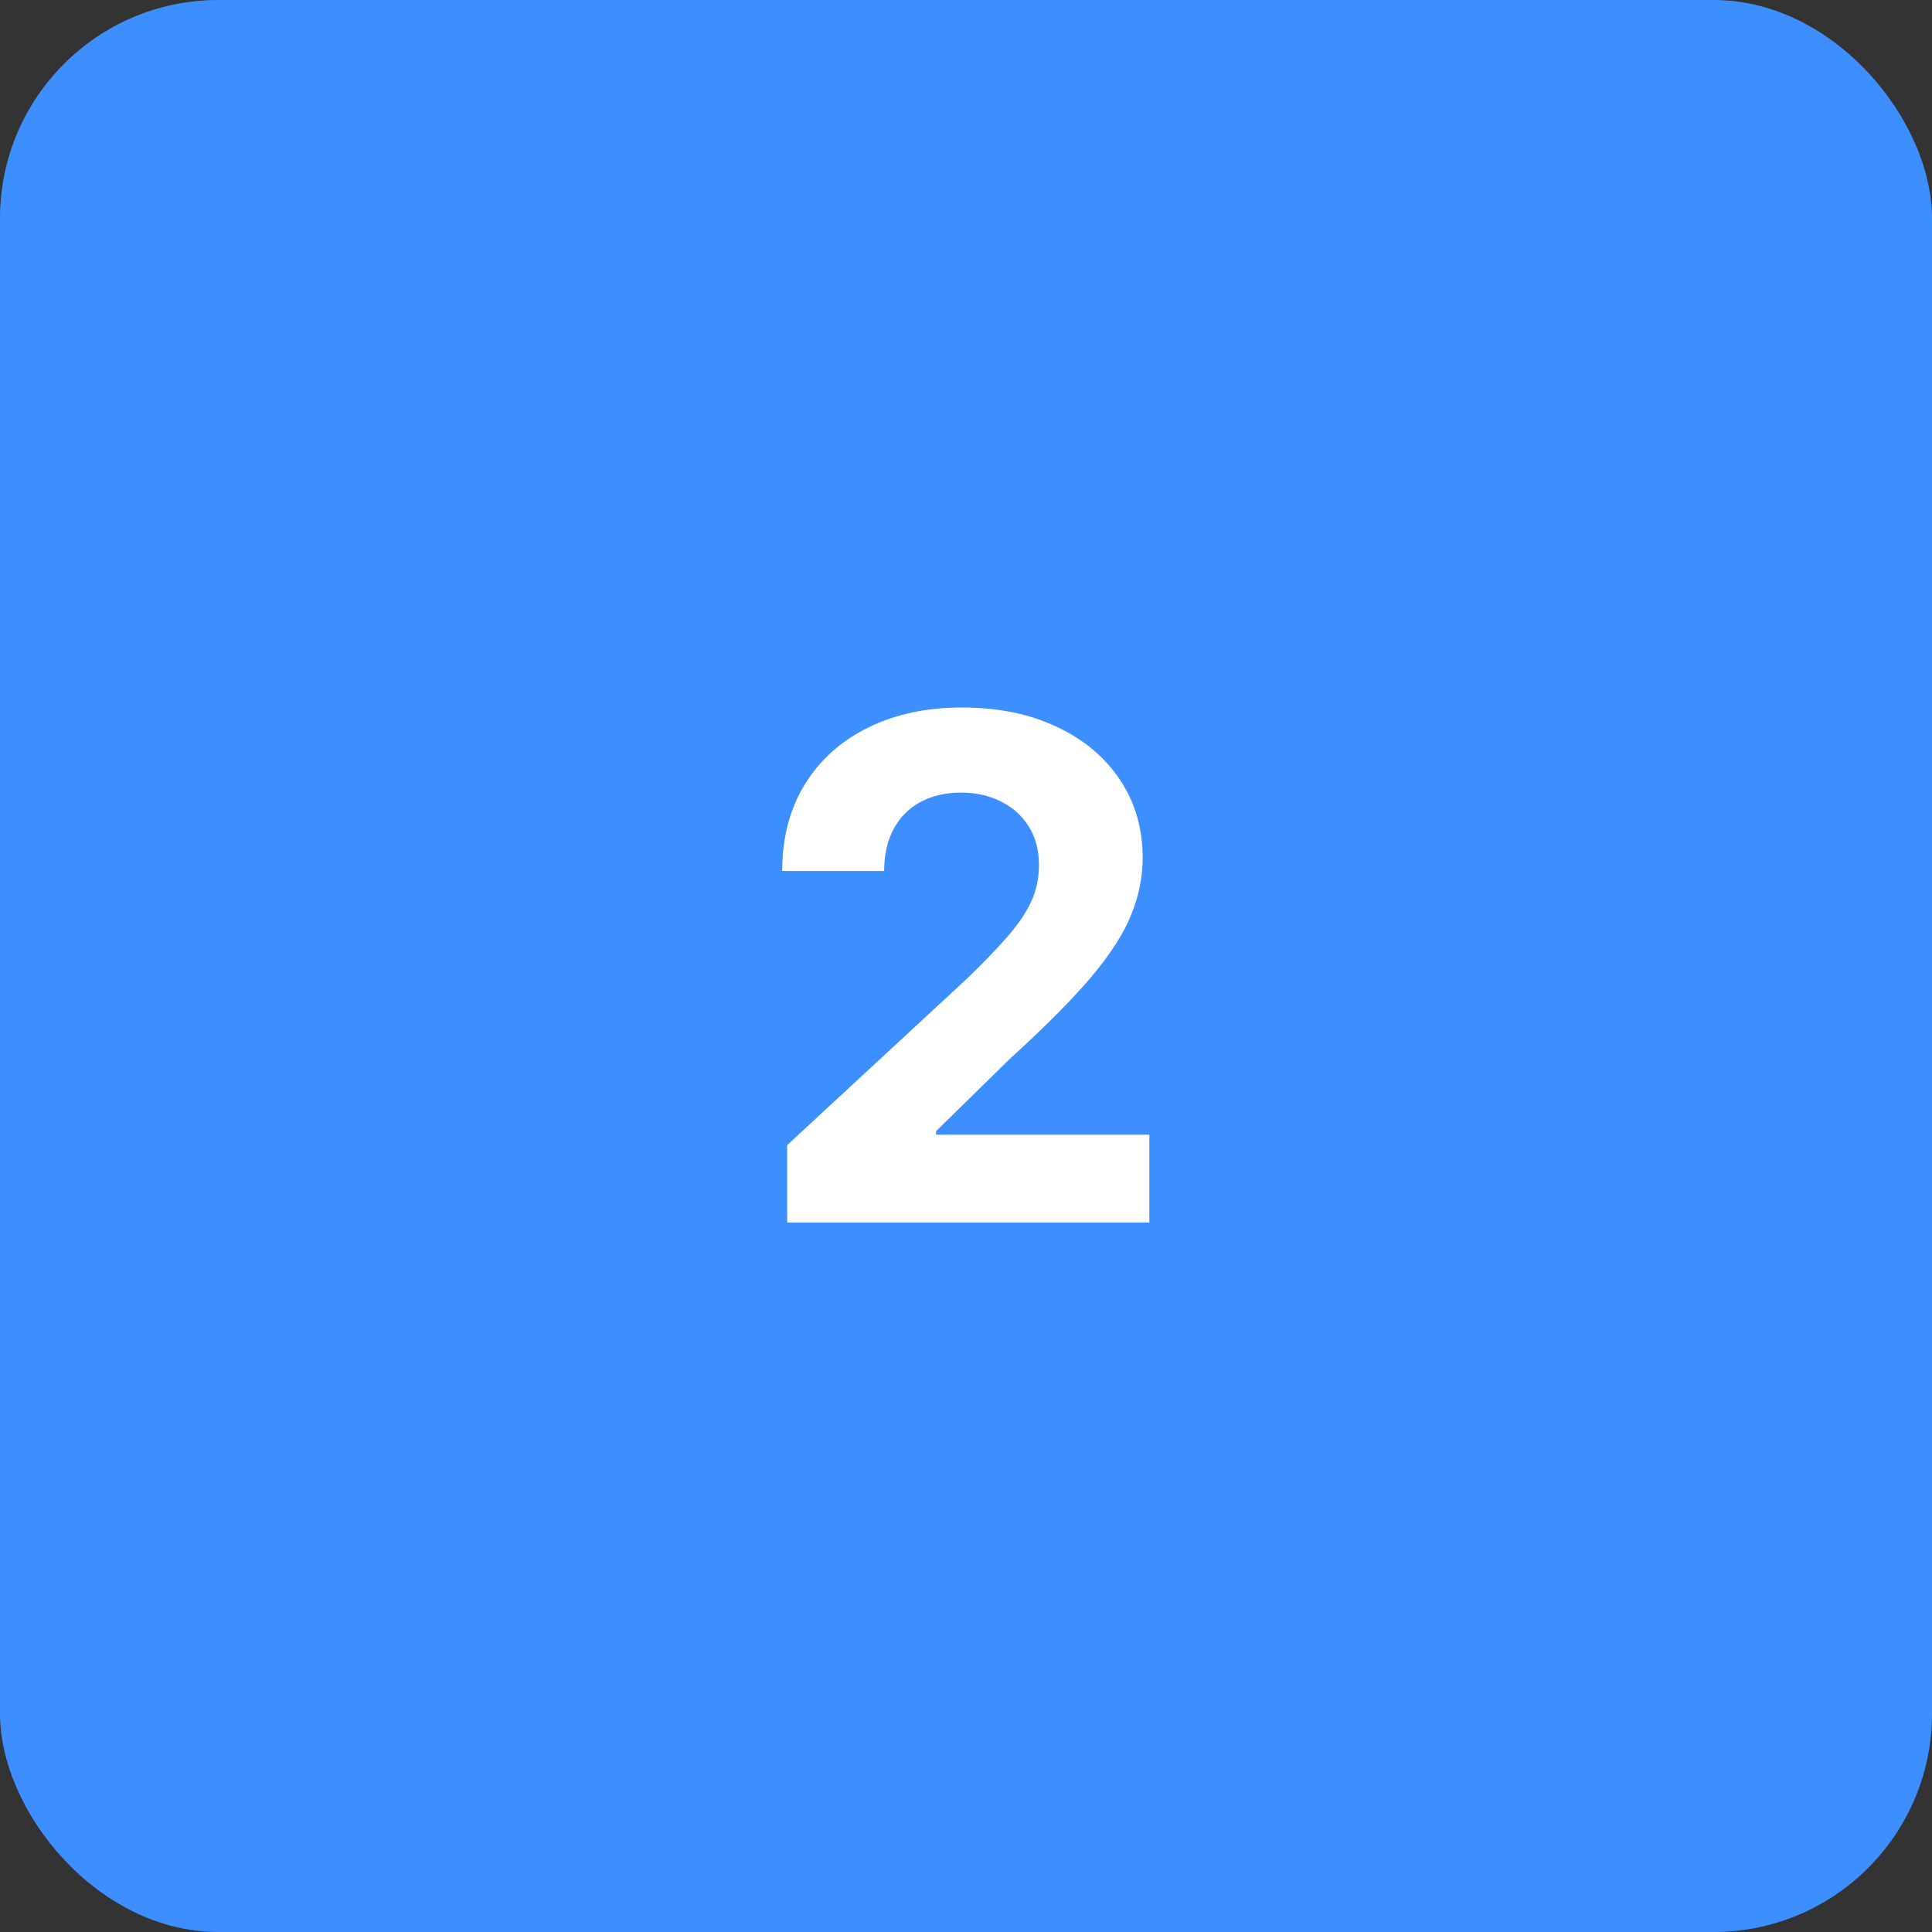 <?xml version="1.0" encoding="UTF-8"?> <svg xmlns="http://www.w3.org/2000/svg" width="177" height="177" viewBox="0 0 177 177" fill="none"><rect x="0" y="0" width="177" height="177" fill="#333333" stroke="none"/><rect width="177" height="177" rx="20" fill="#3D8EFF"></rect><path d="M72.117 112V104.909L88.685 89.568C90.094 88.204 91.276 86.977 92.23 85.886C93.2 84.796 93.935 83.727 94.435 82.682C94.935 81.621 95.185 80.477 95.185 79.25C95.185 77.886 94.874 76.712 94.253 75.727C93.632 74.727 92.783 73.962 91.707 73.432C90.632 72.886 89.412 72.614 88.048 72.614C86.624 72.614 85.382 72.901 84.321 73.477C83.26 74.053 82.442 74.879 81.867 75.954C81.291 77.03 81.003 78.311 81.003 79.796H71.662C71.662 76.75 72.351 74.106 73.73 71.864C75.109 69.621 77.041 67.886 79.526 66.659C82.01 65.432 84.874 64.818 88.117 64.818C91.45 64.818 94.351 65.409 96.821 66.591C99.306 67.758 101.238 69.379 102.616 71.454C103.995 73.53 104.685 75.909 104.685 78.591C104.685 80.349 104.336 82.083 103.639 83.796C102.957 85.508 101.738 87.409 99.98 89.5C98.222 91.576 95.745 94.068 92.548 96.977L85.753 103.636V103.955H105.298V112H72.117Z" fill="white"></path></svg> 